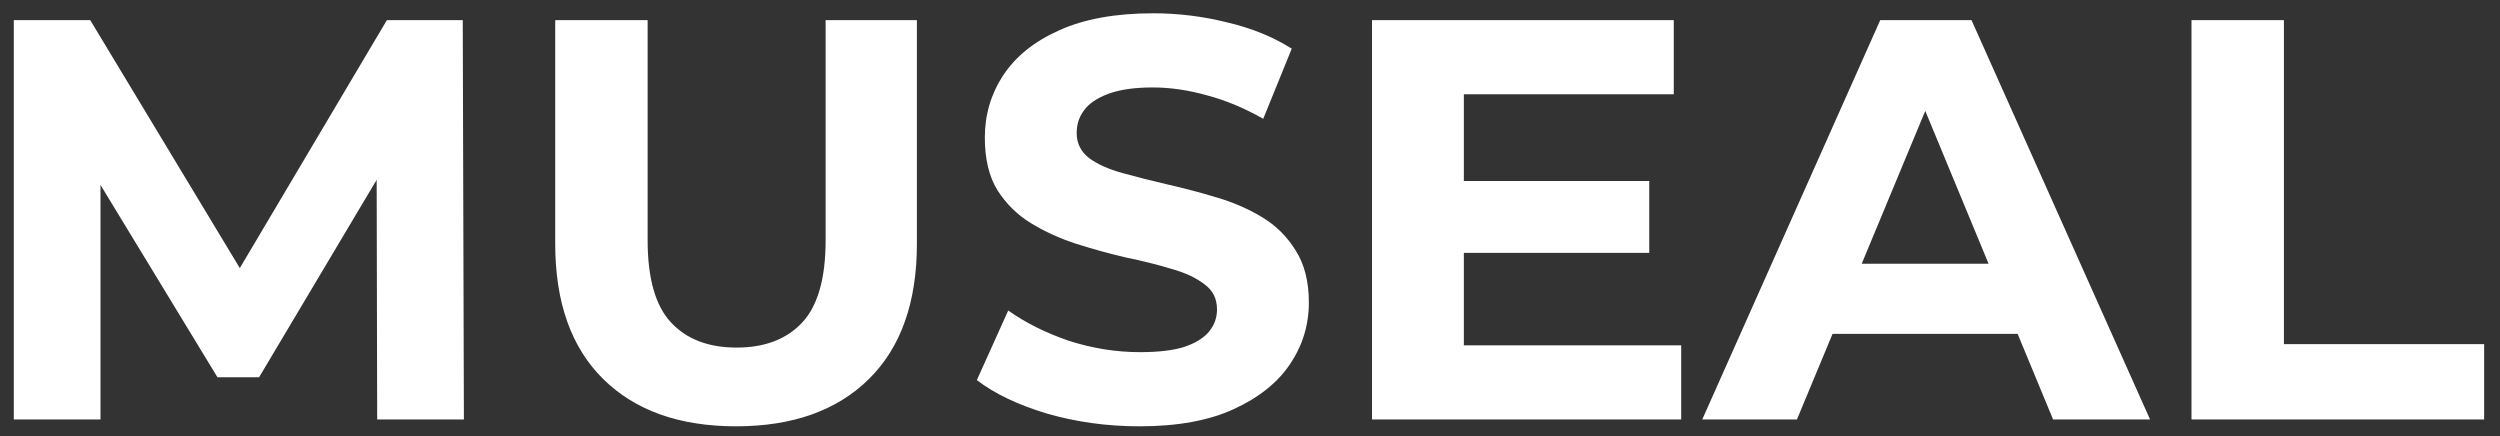 <svg width="149" height="26" viewBox="0 0 149 26" fill="none" xmlns="http://www.w3.org/2000/svg">
<rect x="0" y="0" width="149" height="26" fill="#333333" stroke="none"/>
<path d="M0.822 25V1.2H5.378L15.51 17.996H13.096L23.058 1.2H27.58L27.648 25H22.48L22.446 9.122H23.398L15.442 22.484H12.96L4.834 9.122H5.99V25H0.822ZM43.869 25.408C40.491 25.408 37.851 24.467 35.947 22.586C34.043 20.705 33.091 18.019 33.091 14.528V1.2H38.599V14.324C38.599 16.591 39.063 18.223 39.993 19.22C40.922 20.217 42.225 20.716 43.903 20.716C45.58 20.716 46.883 20.217 47.813 19.22C48.742 18.223 49.207 16.591 49.207 14.324V1.2H54.647V14.528C54.647 18.019 53.695 20.705 51.791 22.586C49.887 24.467 47.246 25.408 43.869 25.408ZM67.91 25.408C66.006 25.408 64.181 25.159 62.436 24.66C60.69 24.139 59.285 23.47 58.22 22.654L60.09 18.506C61.11 19.231 62.311 19.832 63.694 20.308C65.099 20.761 66.516 20.988 67.944 20.988C69.032 20.988 69.904 20.886 70.562 20.682C71.242 20.455 71.74 20.149 72.058 19.764C72.375 19.379 72.534 18.937 72.534 18.438C72.534 17.803 72.284 17.305 71.786 16.942C71.287 16.557 70.63 16.251 69.814 16.024C68.998 15.775 68.091 15.548 67.094 15.344C66.119 15.117 65.133 14.845 64.136 14.528C63.161 14.211 62.266 13.803 61.45 13.304C60.634 12.805 59.965 12.148 59.444 11.332C58.945 10.516 58.696 9.473 58.696 8.204C58.696 6.844 59.058 5.609 59.784 4.498C60.532 3.365 61.642 2.469 63.116 1.812C64.612 1.132 66.482 0.792 68.726 0.792C70.222 0.792 71.695 0.973 73.146 1.336C74.596 1.676 75.877 2.197 76.988 2.9L75.288 7.082C74.177 6.447 73.066 5.983 71.956 5.688C70.845 5.371 69.757 5.212 68.692 5.212C67.626 5.212 66.754 5.337 66.074 5.586C65.394 5.835 64.906 6.164 64.612 6.572C64.317 6.957 64.17 7.411 64.17 7.932C64.17 8.544 64.419 9.043 64.918 9.428C65.416 9.791 66.074 10.085 66.89 10.312C67.706 10.539 68.601 10.765 69.576 10.992C70.573 11.219 71.559 11.479 72.534 11.774C73.531 12.069 74.438 12.465 75.254 12.964C76.07 13.463 76.727 14.12 77.226 14.936C77.747 15.752 78.008 16.783 78.008 18.03C78.008 19.367 77.634 20.591 76.886 21.702C76.138 22.813 75.016 23.708 73.52 24.388C72.046 25.068 70.176 25.408 67.91 25.408ZM86.837 10.788H98.295V15.072H86.837V10.788ZM87.245 20.58H100.199V25H81.771V1.2H99.757V5.62H87.245V20.58ZM101.454 25L112.062 1.2H117.502L128.144 25H122.364L113.66 3.988H115.836L107.098 25H101.454ZM106.758 19.9L108.22 15.718H120.46L121.956 19.9H106.758ZM130.613 25V1.2H136.121V20.512H148.055V25H130.613Z" fill="white"/>
</svg>
